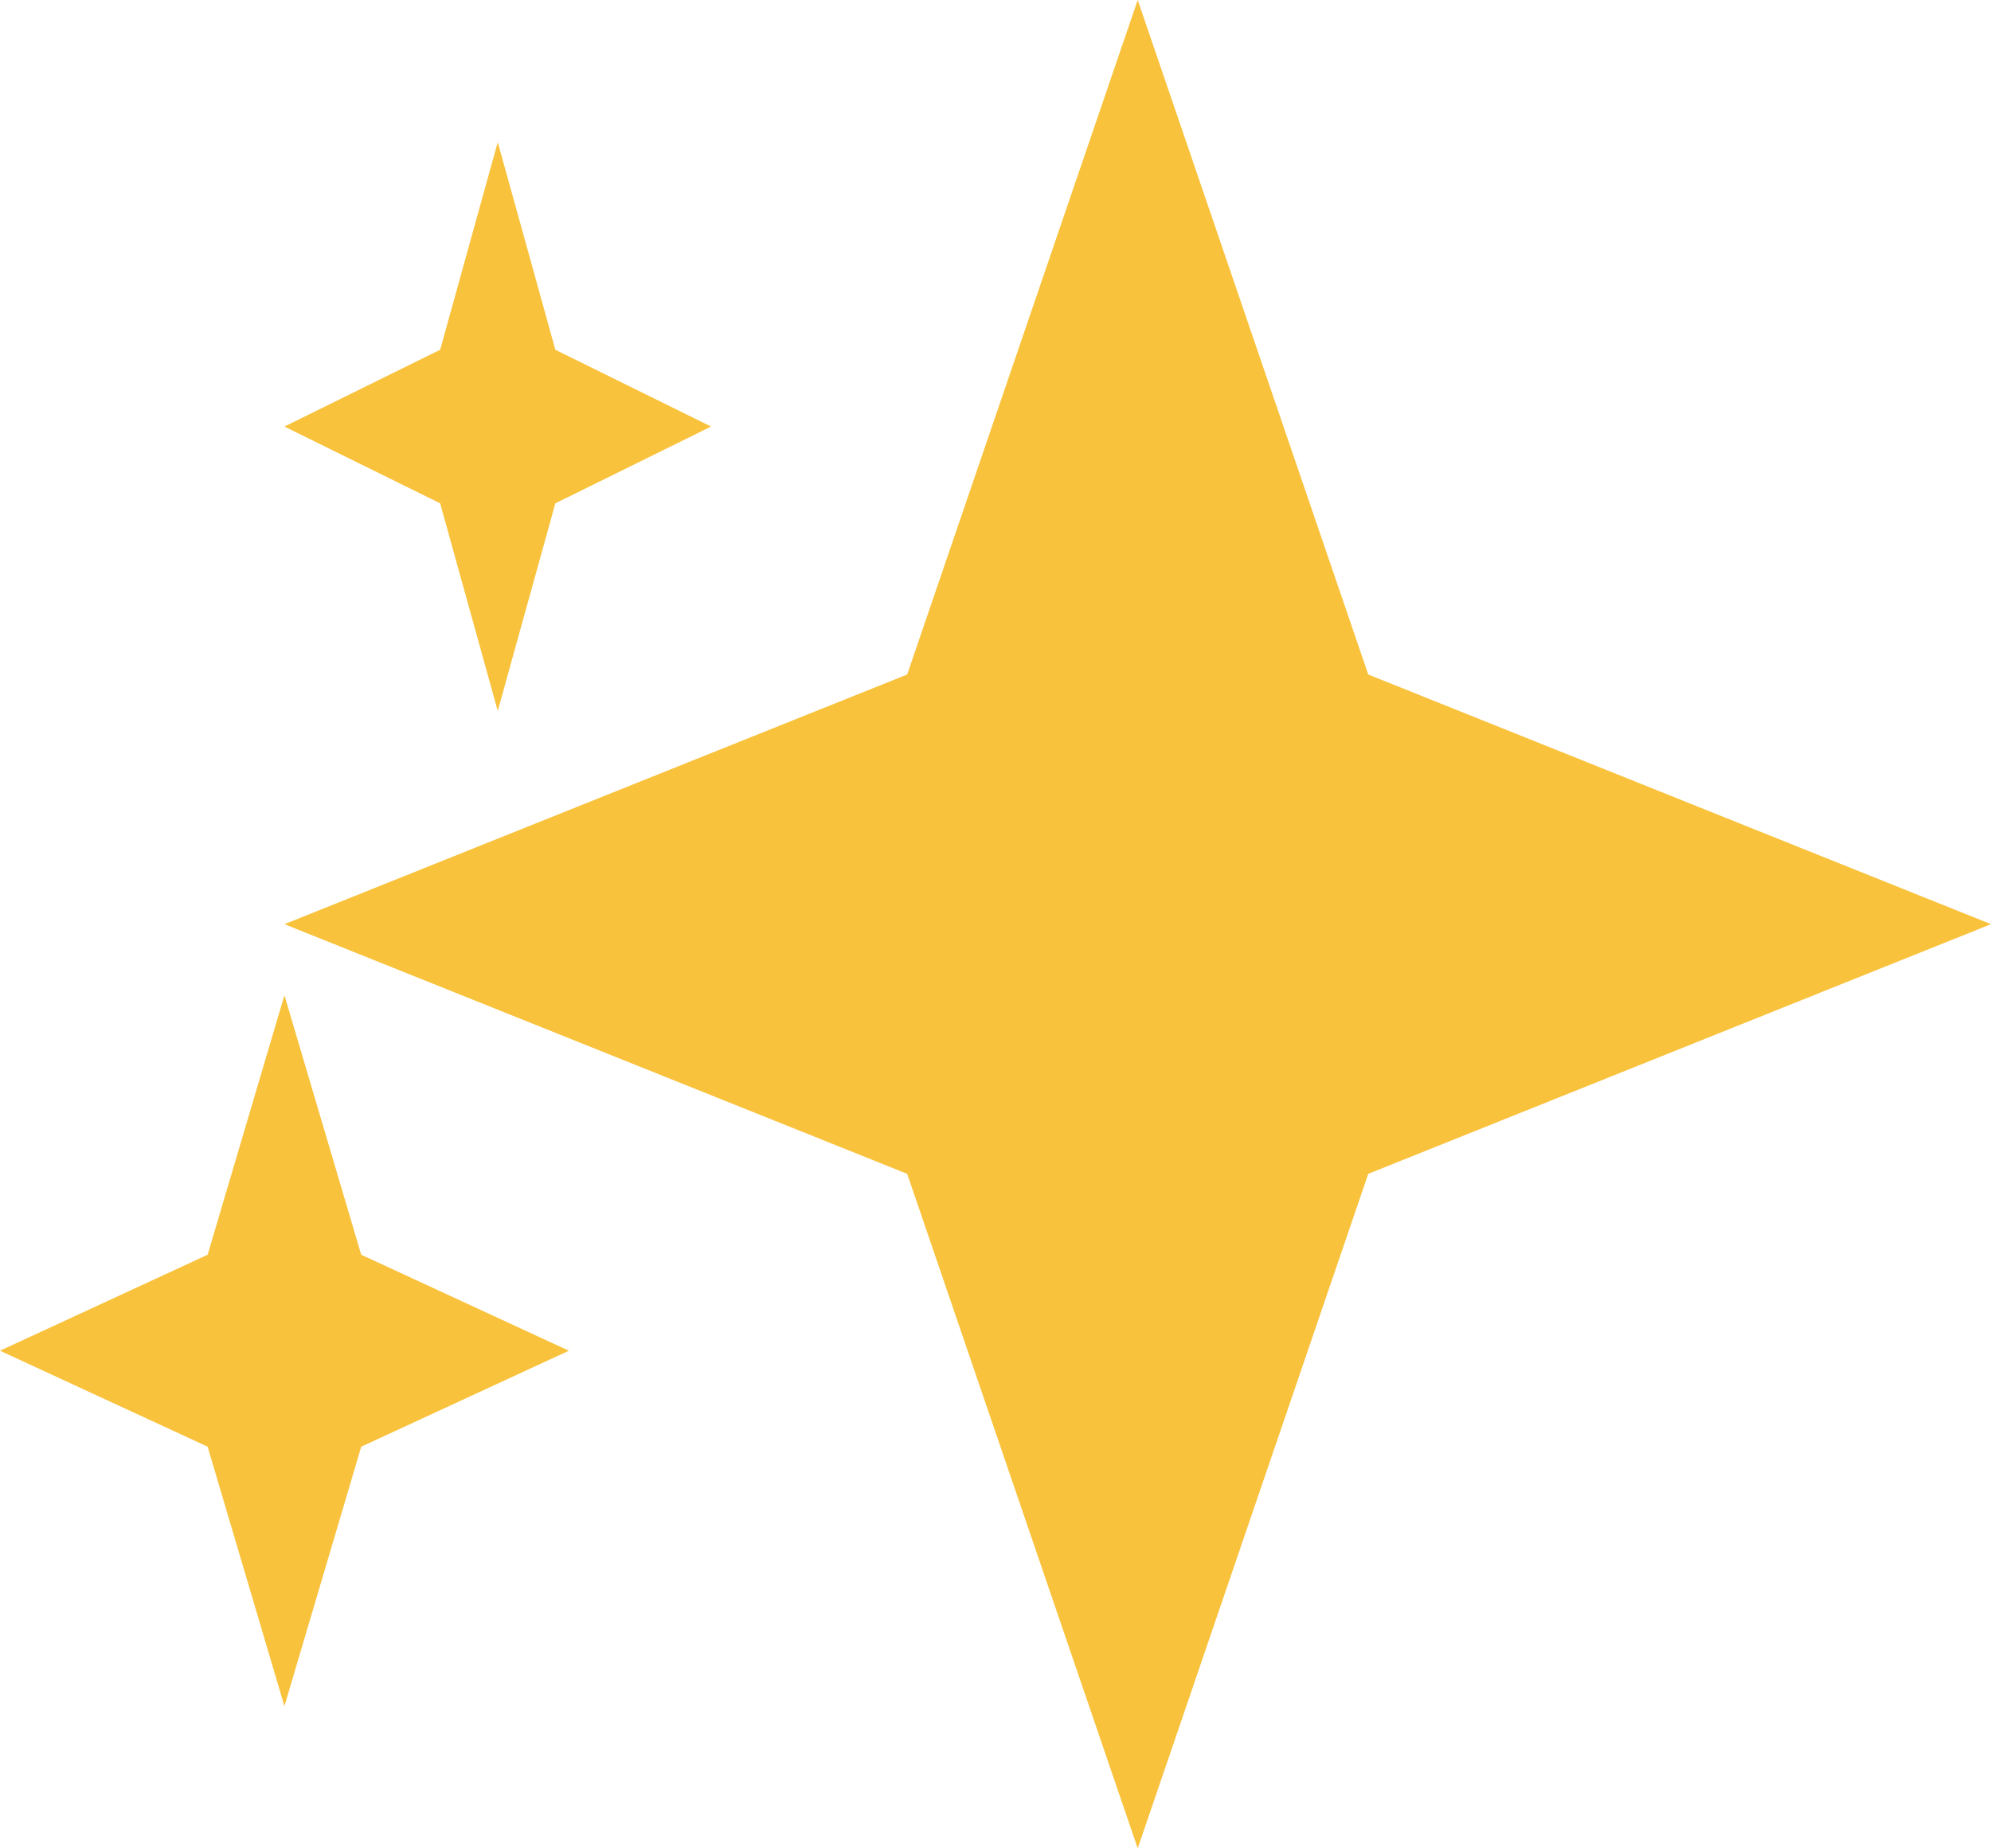 <svg width="14" height="13" viewBox="0 0 14 13" fill="none" xmlns="http://www.w3.org/2000/svg">
<g id="Group 6">
<path id="Star 2" d="M8 0L9.621 4.744L14 6.5L9.621 8.256L8 13L6.379 8.256L2 6.5L6.379 4.744L8 0Z" fill="#F9C23C"/>
<path id="Star 3" d="M3.5 1L3.905 2.46L5 3L3.905 3.54L3.5 5L3.095 3.54L2 3L3.095 2.46L3.5 1Z" fill="#F9C23C"/>
<path id="Star 4" d="M2 7L2.54 8.825L4 9.5L2.54 10.175L2 12L1.46 10.175L0 9.5L1.46 8.825L2 7Z" fill="#F9C23C"/>
</g>
</svg>
